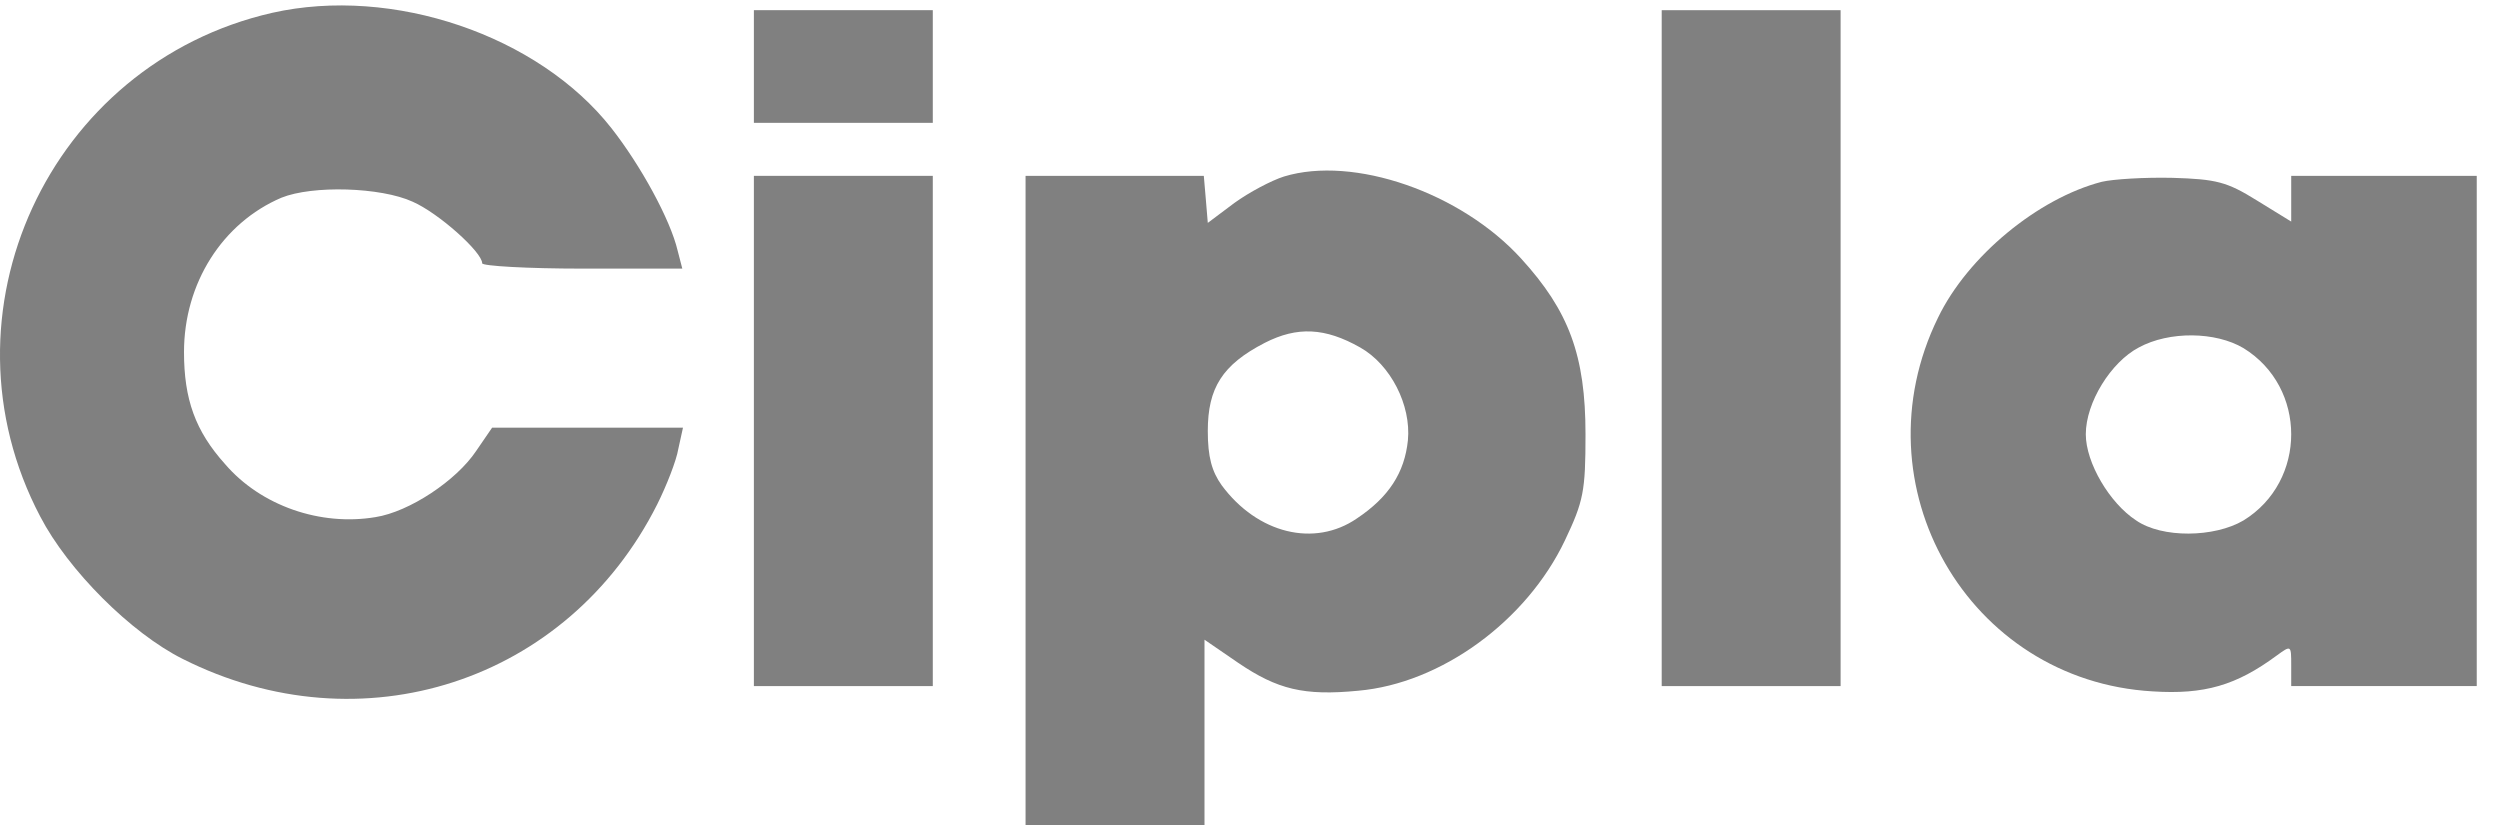 <svg width="103" height="34" viewBox="0 0 103 34" fill="none" xmlns="http://www.w3.org/2000/svg">
<path d="M11.212 0.529C2.011 2.631 -2.739 12.923 1.656 21.278C2.803 23.489 5.397 26.083 7.526 27.147C14.898 30.86 23.388 28.103 27.074 20.786C27.456 20.022 27.866 18.984 27.947 18.493L28.139 17.619H24.207H20.276L19.621 18.575C18.802 19.803 16.863 21.087 15.471 21.305C13.205 21.687 10.748 20.841 9.273 19.121C8.045 17.756 7.581 16.445 7.581 14.507C7.581 11.668 9.164 9.183 11.594 8.146C12.877 7.627 15.689 7.709 17 8.31C18.064 8.774 19.866 10.384 19.866 10.848C19.866 10.958 21.723 11.067 23.989 11.067H28.111L27.92 10.33C27.62 9.047 26.391 6.808 25.19 5.279C22.187 1.457 16.181 -0.591 11.212 0.529Z" fill="#808080"/>
<path d="M31.06 2.74V5.061H34.746H38.431V2.74V0.419H34.746H31.06V2.74Z" fill="#808080"/>
<path d="M68.462 14.343V28.267H72.147H75.833V14.343V0.42H72.147H68.462V14.343Z" fill="#808080"/>
<path d="M52.901 7.272C52.382 7.436 51.454 7.927 50.853 8.364L49.761 9.183L49.679 8.2L49.597 7.245H45.912H42.253V20.622V34H45.939H49.625V30.178V26.356L51.017 27.311C52.628 28.403 53.72 28.676 55.959 28.458C59.371 28.158 62.893 25.591 64.476 22.261C65.241 20.65 65.323 20.24 65.323 17.892C65.323 14.643 64.64 12.814 62.675 10.658C60.19 7.927 55.767 6.399 52.901 7.272ZM56.04 14.316C57.296 15.026 58.143 16.691 58.006 18.138C57.87 19.476 57.214 20.486 55.904 21.36C54.157 22.561 51.809 21.988 50.334 19.994C49.925 19.421 49.761 18.821 49.761 17.756C49.761 15.981 50.362 15.026 52.109 14.125C53.447 13.442 54.593 13.497 56.04 14.316Z" fill="#808080"/>
<path d="M31.06 17.756V28.267H34.746H38.431V17.756V7.245H34.746H31.06V17.756Z" fill="#808080"/>
<path d="M86.59 7.491C83.969 8.173 81.075 10.548 79.847 13.087C76.461 19.995 81.075 28.048 88.692 28.485C90.822 28.622 92.132 28.239 93.797 27.011C94.398 26.574 94.398 26.574 94.398 27.421V28.267H98.22H102.042V17.756V7.245H98.22H94.398V8.2V9.129L92.978 8.255C91.75 7.491 91.313 7.381 89.511 7.327C88.365 7.3 87.054 7.381 86.59 7.491ZM92.432 14.343C95.053 15.954 95.053 19.831 92.432 21.442C91.231 22.151 89.074 22.179 88.01 21.442C86.918 20.732 85.935 19.066 85.935 17.892C85.935 16.582 86.972 14.917 88.119 14.316C89.375 13.633 91.286 13.661 92.432 14.343Z" fill="#808080"/>
</svg>
